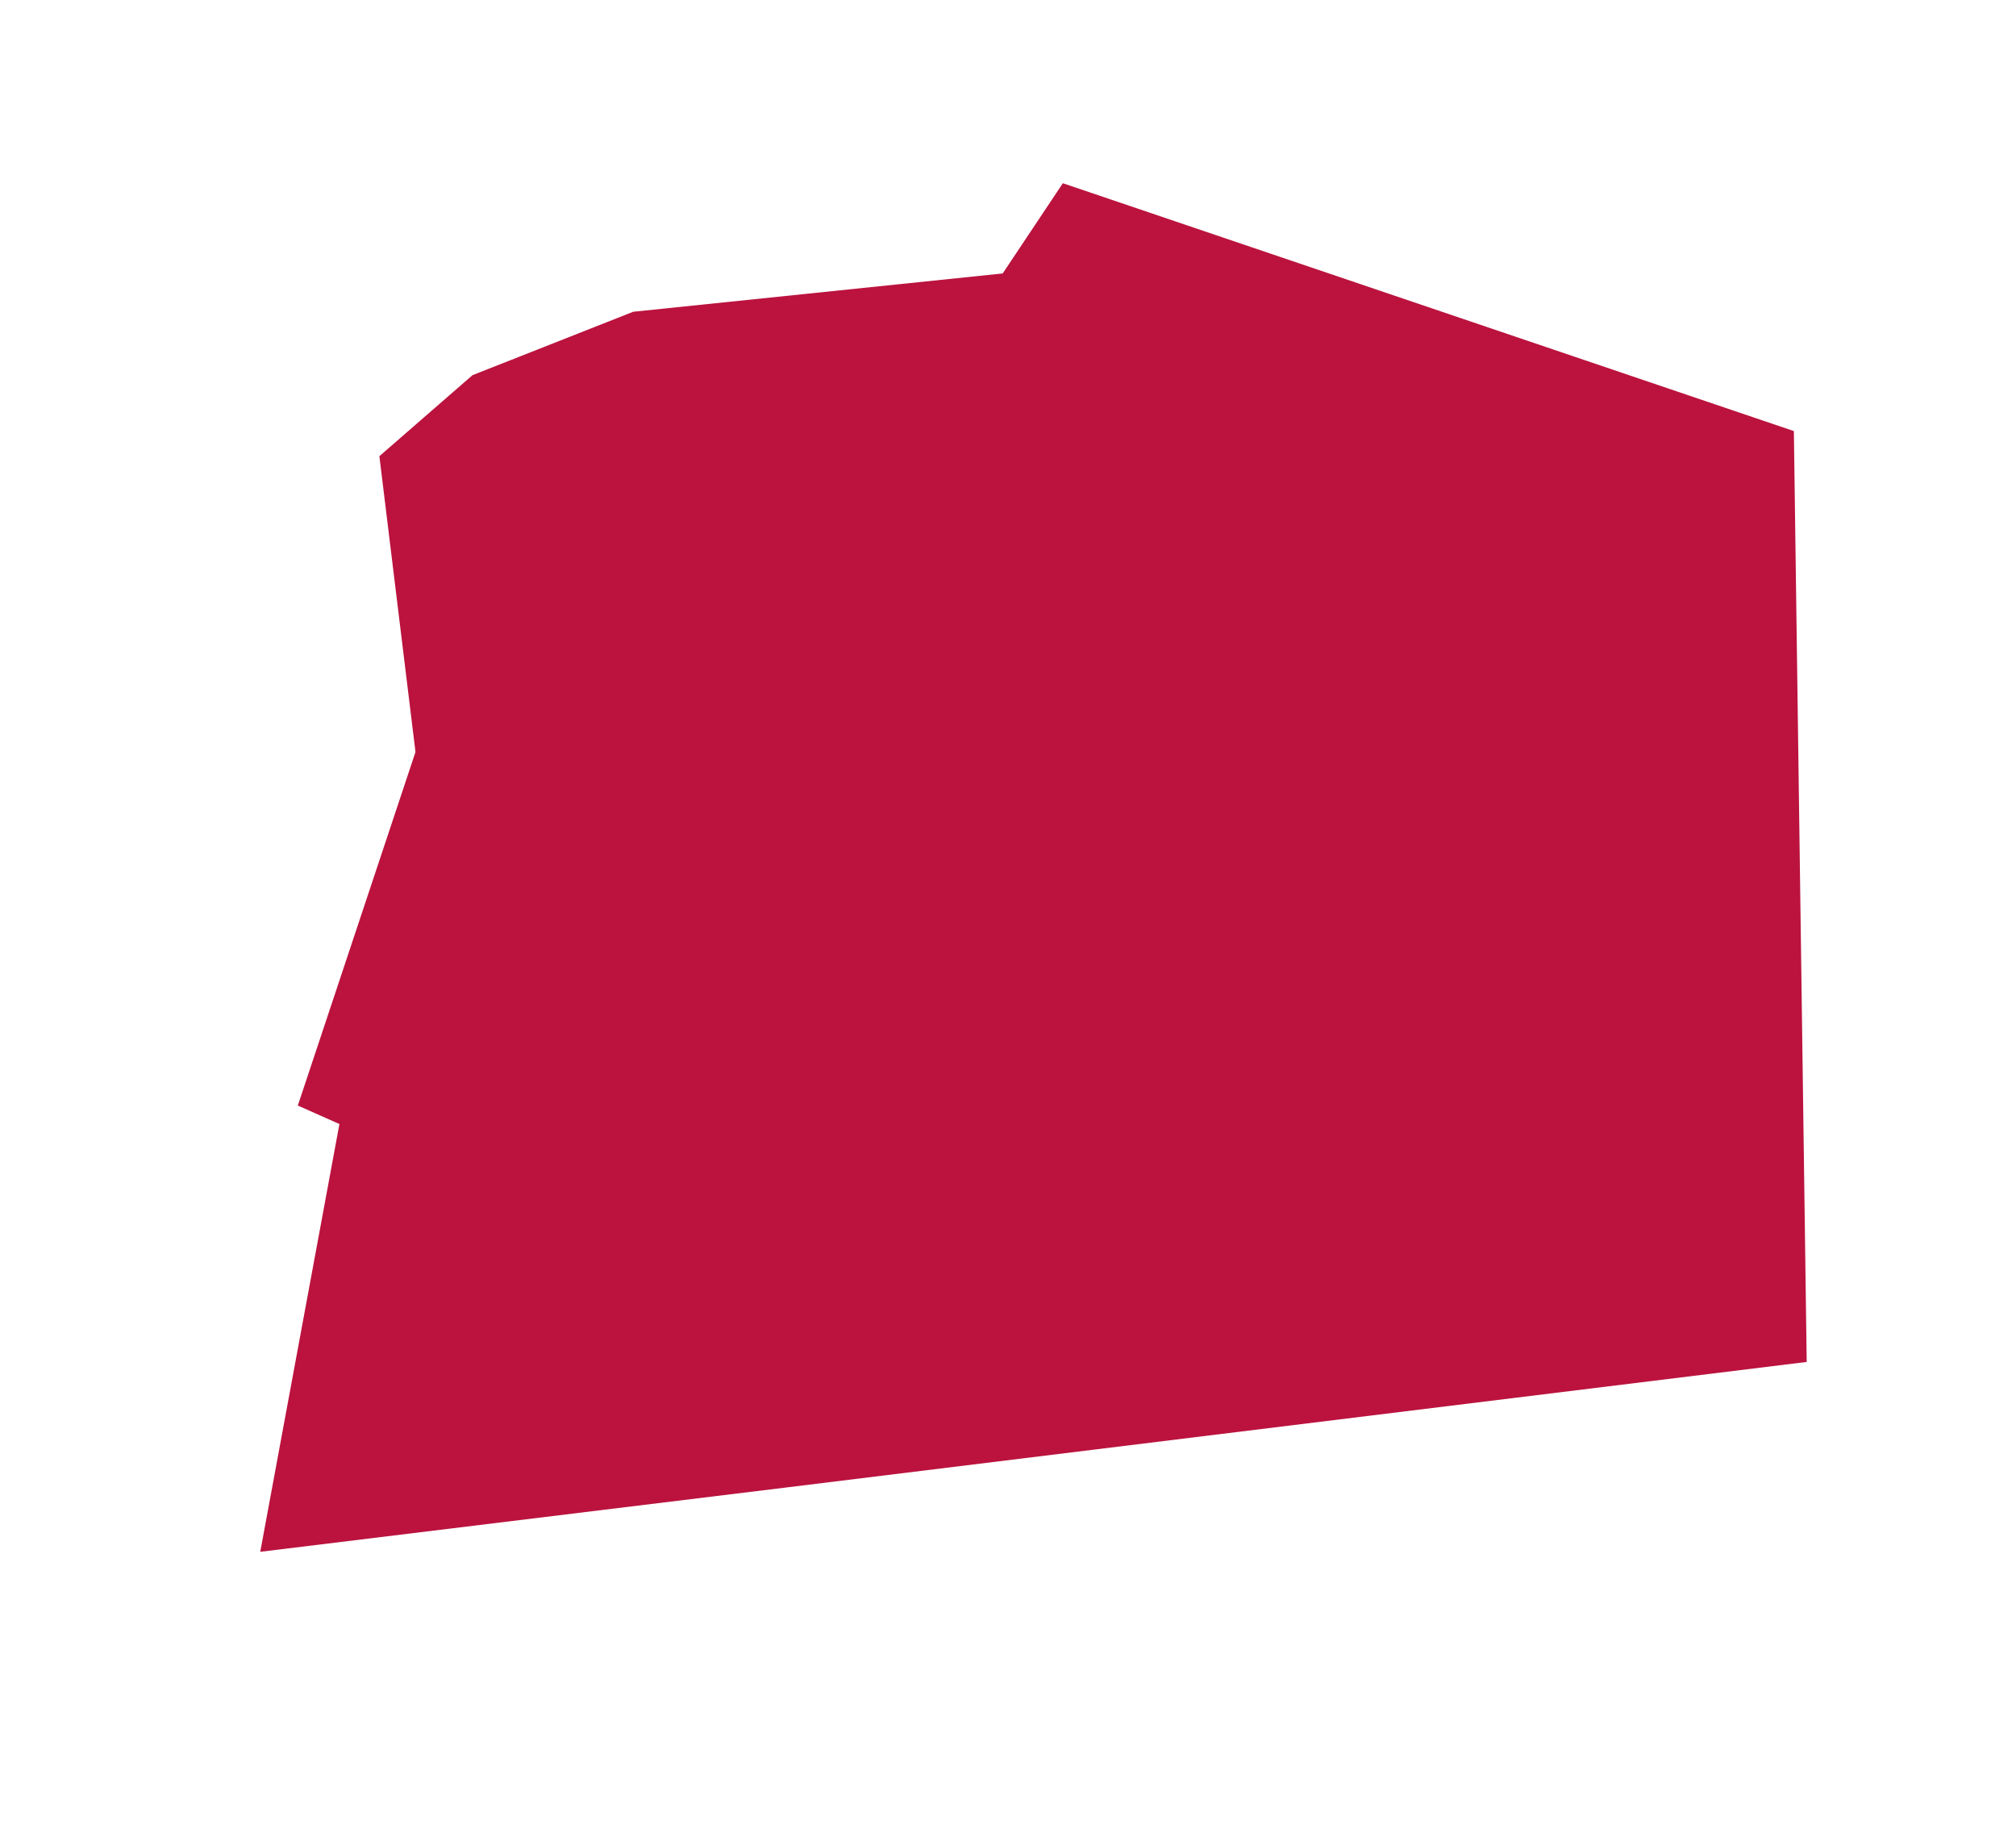 <svg width="11" height="10" fill="#bb133e" xmlns="http://www.w3.org/2000/svg">
    <path d="m5.8 1 3.988 1.352 0.07 5.079-5.568 0.685-2.87 0.351 0.432-2.334-0.227-0.101 0.642-1.929-0.197-1.614 0.508-0.442 0.877-0.346 2.016-0.209 0.328-0.492">
    </path>
</svg>